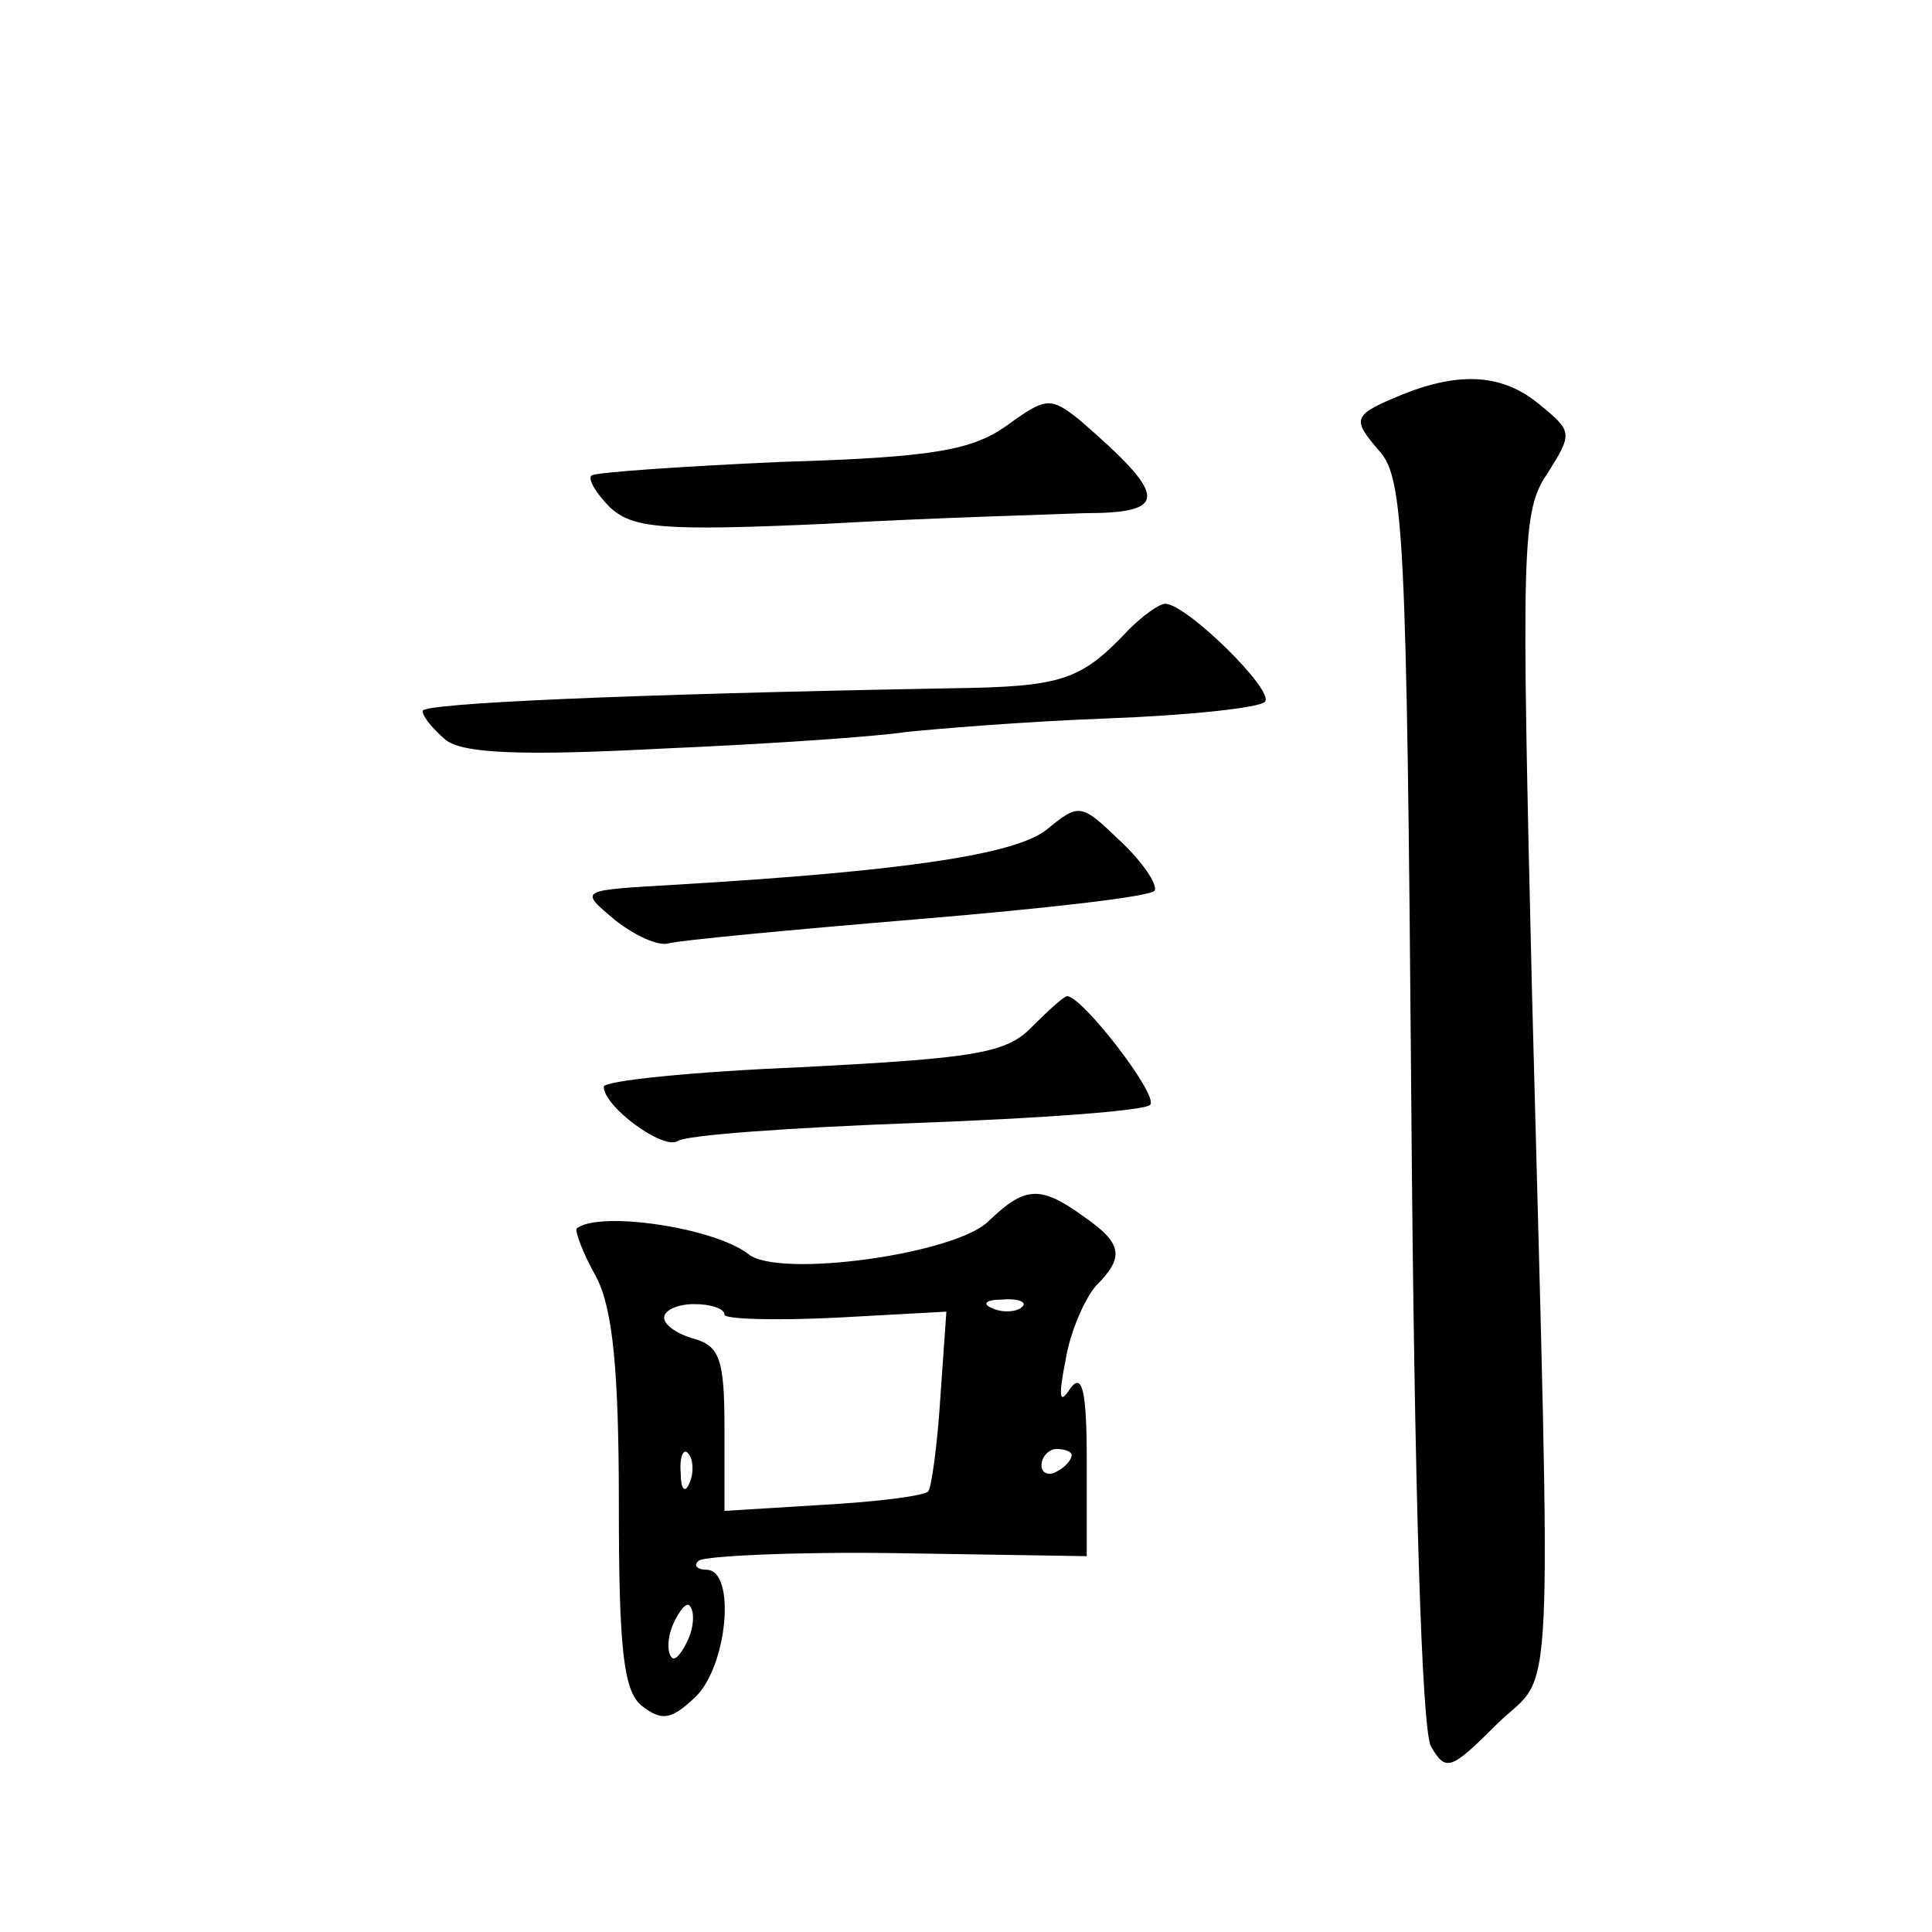 <?xml version="1.0" standalone="no"?>
<!DOCTYPE svg PUBLIC "-//W3C//DTD SVG 20010904//EN"
 "http://www.w3.org/TR/2001/REC-SVG-20010904/DTD/svg10.dtd">
<svg version="1.0" xmlns="http://www.w3.org/2000/svg"
 width="128pt" height="128pt" viewBox="0 0 128 128"
 preserveAspectRatio="xMidYMid meet">
<g transform="translate(0,128) scale(0.1,-0.1)"
fill="#0" stroke="none">
<path d="M930 1019 c-34 -14 -35 -16 -16 -38 16 -18 18 -56 21 -429 2 -263 7 -417
13 -429 10 -17 13 -16 44 15 38 37 36 -11 23 484 -7 295 -7 319 10 344 17 27 17
28 -5 46 -24 20 -52 22 -90 7z M667 998 c-23 -16 -47 -21 -149 -24 -67 -3 -124
-7 -126 -9 -3 -2 3 -12 12 -21 15 -14 34 -16 144 -11 70 4 146 6 170 7 57 0 56
11 -3 62 -19 15 -22 15 -48 -4z M748 863 c-32 -34 -44 -38 -118 -39 -219 -4 -350
-10 -350 -15 0 -4 7 -12 15 -19 11 -9 48 -11 143 -6 70 3 143 8 162 11 19 2 79
7 133 9 54 2 101 7 105 11 7 7 -52 65 -66 65 -4 0 -15 -8 -24 -17z M693 730 c-21
-16 -92 -27 -243 -36 -67 -4 -67 -3 -42 -24 13 -10 28 -17 35 -15 7 2 81 9 165
16 84 7 155 15 157 19 2 4 -8 19 -23 33 -26 25 -27 25 -49 7z M684 600 c-17 -18
-38 -21 -152 -27 -73 -3 -132 -9 -132 -13 0 -13 39 -42 49 -36 5 4 76 9 158 12
81 3 151 8 155 12 6 6 -45 72 -55 72 -2 0 -12 -9 -23 -20z M655 471 c-22 -22 -139
-38 -159 -22 -23 18 -100 29 -114 17 -1 -2 4 -16 13 -32 11 -21 15 -62 15 -150
0 -96 3 -124 15 -134 13 -10 19 -10 35 5 22 20 28 85 8 85 -6 0 -9 3 -5 6 3 3 62
6 131 5 l126 -2 0 63 c0 47 -3 59 -11 48 -7 -11 -8 -6 -3 19 3 19 13 41 20 49 19
19 18 28 -8 46 -29 21 -39 20 -63 -3z m-175 -62 c0 -3 33 -4 74 -2 l73 4 -4 -57
c-2 -32 -6 -60 -8 -62 -2 -3 -34 -7 -70 -9 l-65 -4 0 54 c0 46 -3 55 -20 60 -11
3 -20 9 -20 14 0 5 9 9 20 9 11 0 20 -3 20 -7z m197 5 c-3 -3 -12 -4 -19 -1 -8
3 -5 6 6 6 11 1 17 -2 13 -5z m-220 -116 c-3 -8 -6 -5 -6 6 -1 11 2 17 5 13 3 -3
4 -12 1 -19z m253 18 c0 -3 -4 -8 -10 -11 -5 -3 -10 -1 -10 4 0 6 5 11 10 11 6
0 10 -2 10 -4z m-254 -122 c-4 -9 -9 -15 -11 -12 -3 3 -3 13 1 22 4 9 9 15 11 12
3 -3 3 -13 -1 -22z"/>
</g>
</svg>
